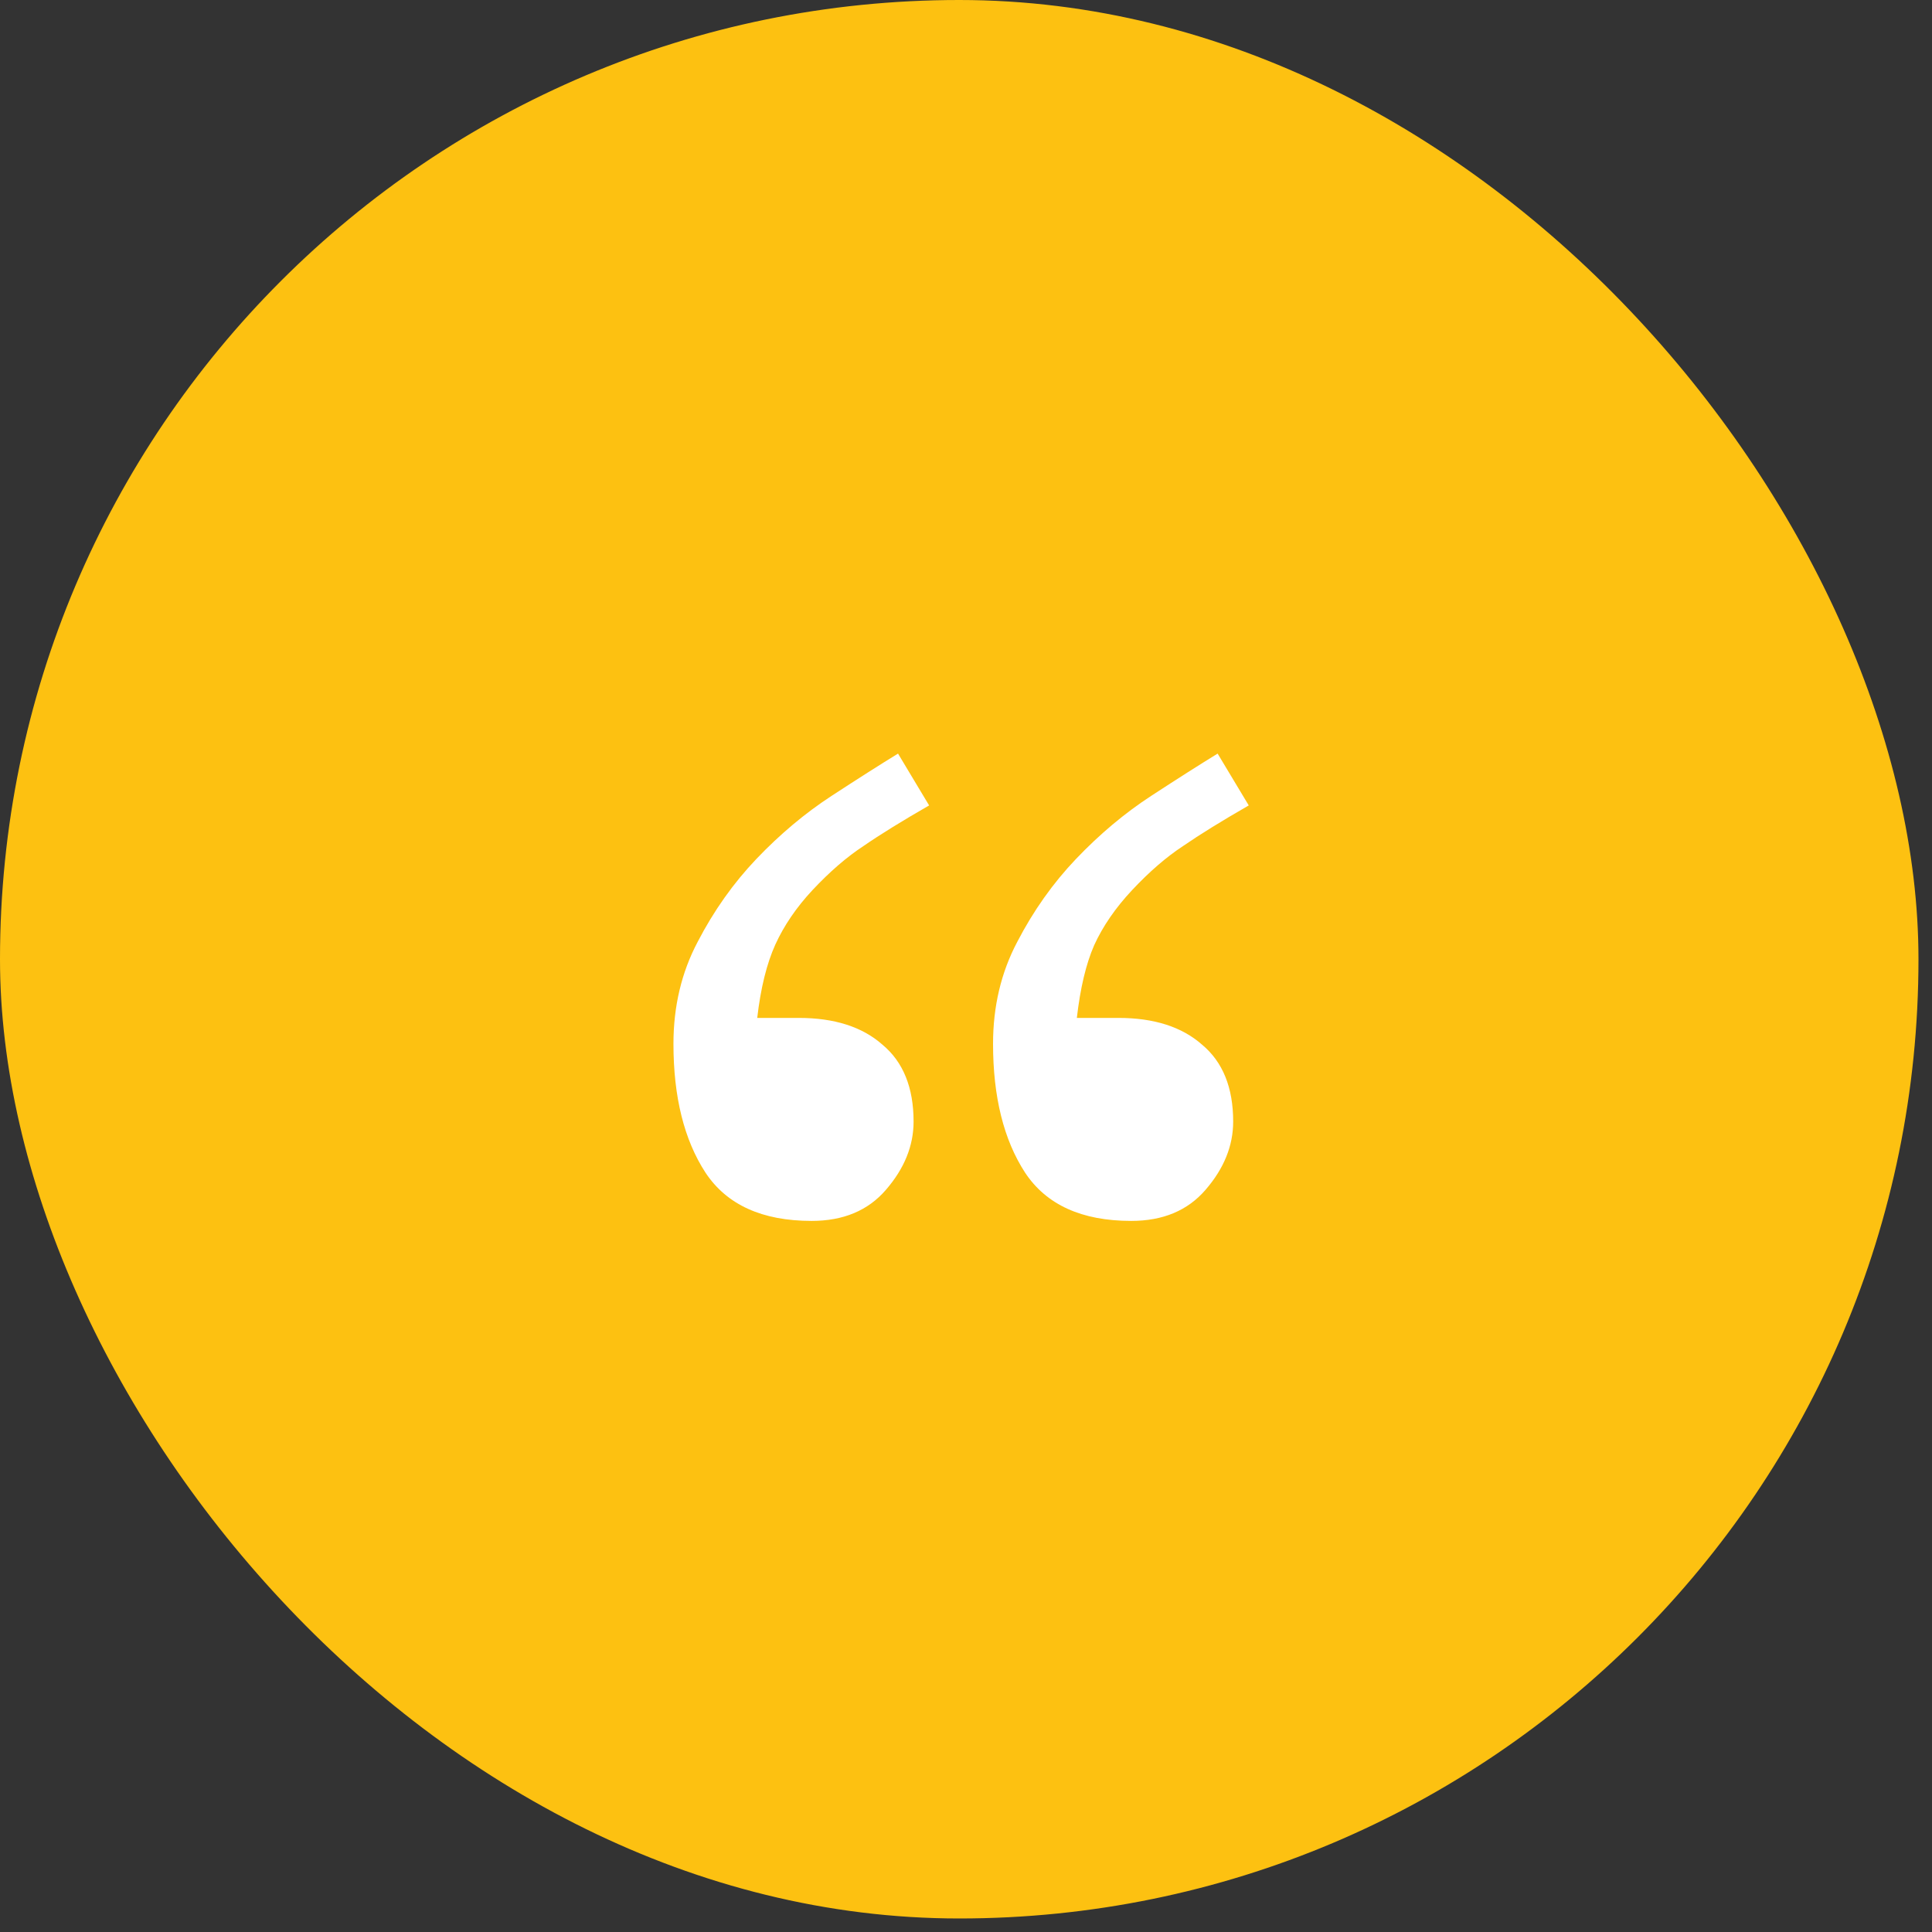 <?xml version="1.0" encoding="UTF-8"?>
<svg xmlns="http://www.w3.org/2000/svg" width="83" height="83" viewBox="0 0 83 83" fill="none">
  <rect x="0" y="0" width="83" height="83" fill="#333333" stroke="none"/>
  <rect width="82.419" height="82.419" rx="41.209" fill="#FDC111"></rect>
  <path d="M39.916 34.602C38.753 35.27 37.813 35.851 37.096 36.346C36.378 36.816 35.648 37.447 34.906 38.238C34.214 38.98 33.682 39.76 33.31 40.576C32.94 41.393 32.68 42.444 32.531 43.73H34.312C35.846 43.73 37.046 44.114 37.912 44.881C38.803 45.623 39.248 46.724 39.248 48.184C39.248 49.223 38.852 50.2 38.06 51.115C37.294 52.006 36.23 52.451 34.869 52.451C32.742 52.451 31.22 51.758 30.305 50.373C29.389 48.963 28.932 47.12 28.932 44.844C28.932 43.236 29.278 41.776 29.971 40.465C30.663 39.129 31.505 37.941 32.494 36.902C33.508 35.839 34.585 34.935 35.723 34.193C36.861 33.451 37.813 32.845 38.58 32.375L39.916 34.602ZM53.647 34.602C52.484 35.27 51.544 35.851 50.826 36.346C50.109 36.816 49.379 37.447 48.637 38.238C47.919 39.005 47.375 39.797 47.004 40.613C46.658 41.405 46.41 42.444 46.262 43.73H48.043C49.577 43.73 50.777 44.114 51.643 44.881C52.533 45.623 52.978 46.724 52.978 48.184C52.978 49.223 52.583 50.2 51.791 51.115C51.024 52.006 49.96 52.451 48.6 52.451C46.472 52.451 44.95 51.758 44.035 50.373C43.12 48.963 42.662 47.12 42.662 44.844C42.662 43.236 43.008 41.776 43.701 40.465C44.394 39.129 45.235 37.941 46.225 36.902C47.239 35.839 48.315 34.935 49.453 34.193C50.591 33.451 51.544 32.845 52.31 32.375L53.647 34.602Z" fill="white"></path>
</svg>
